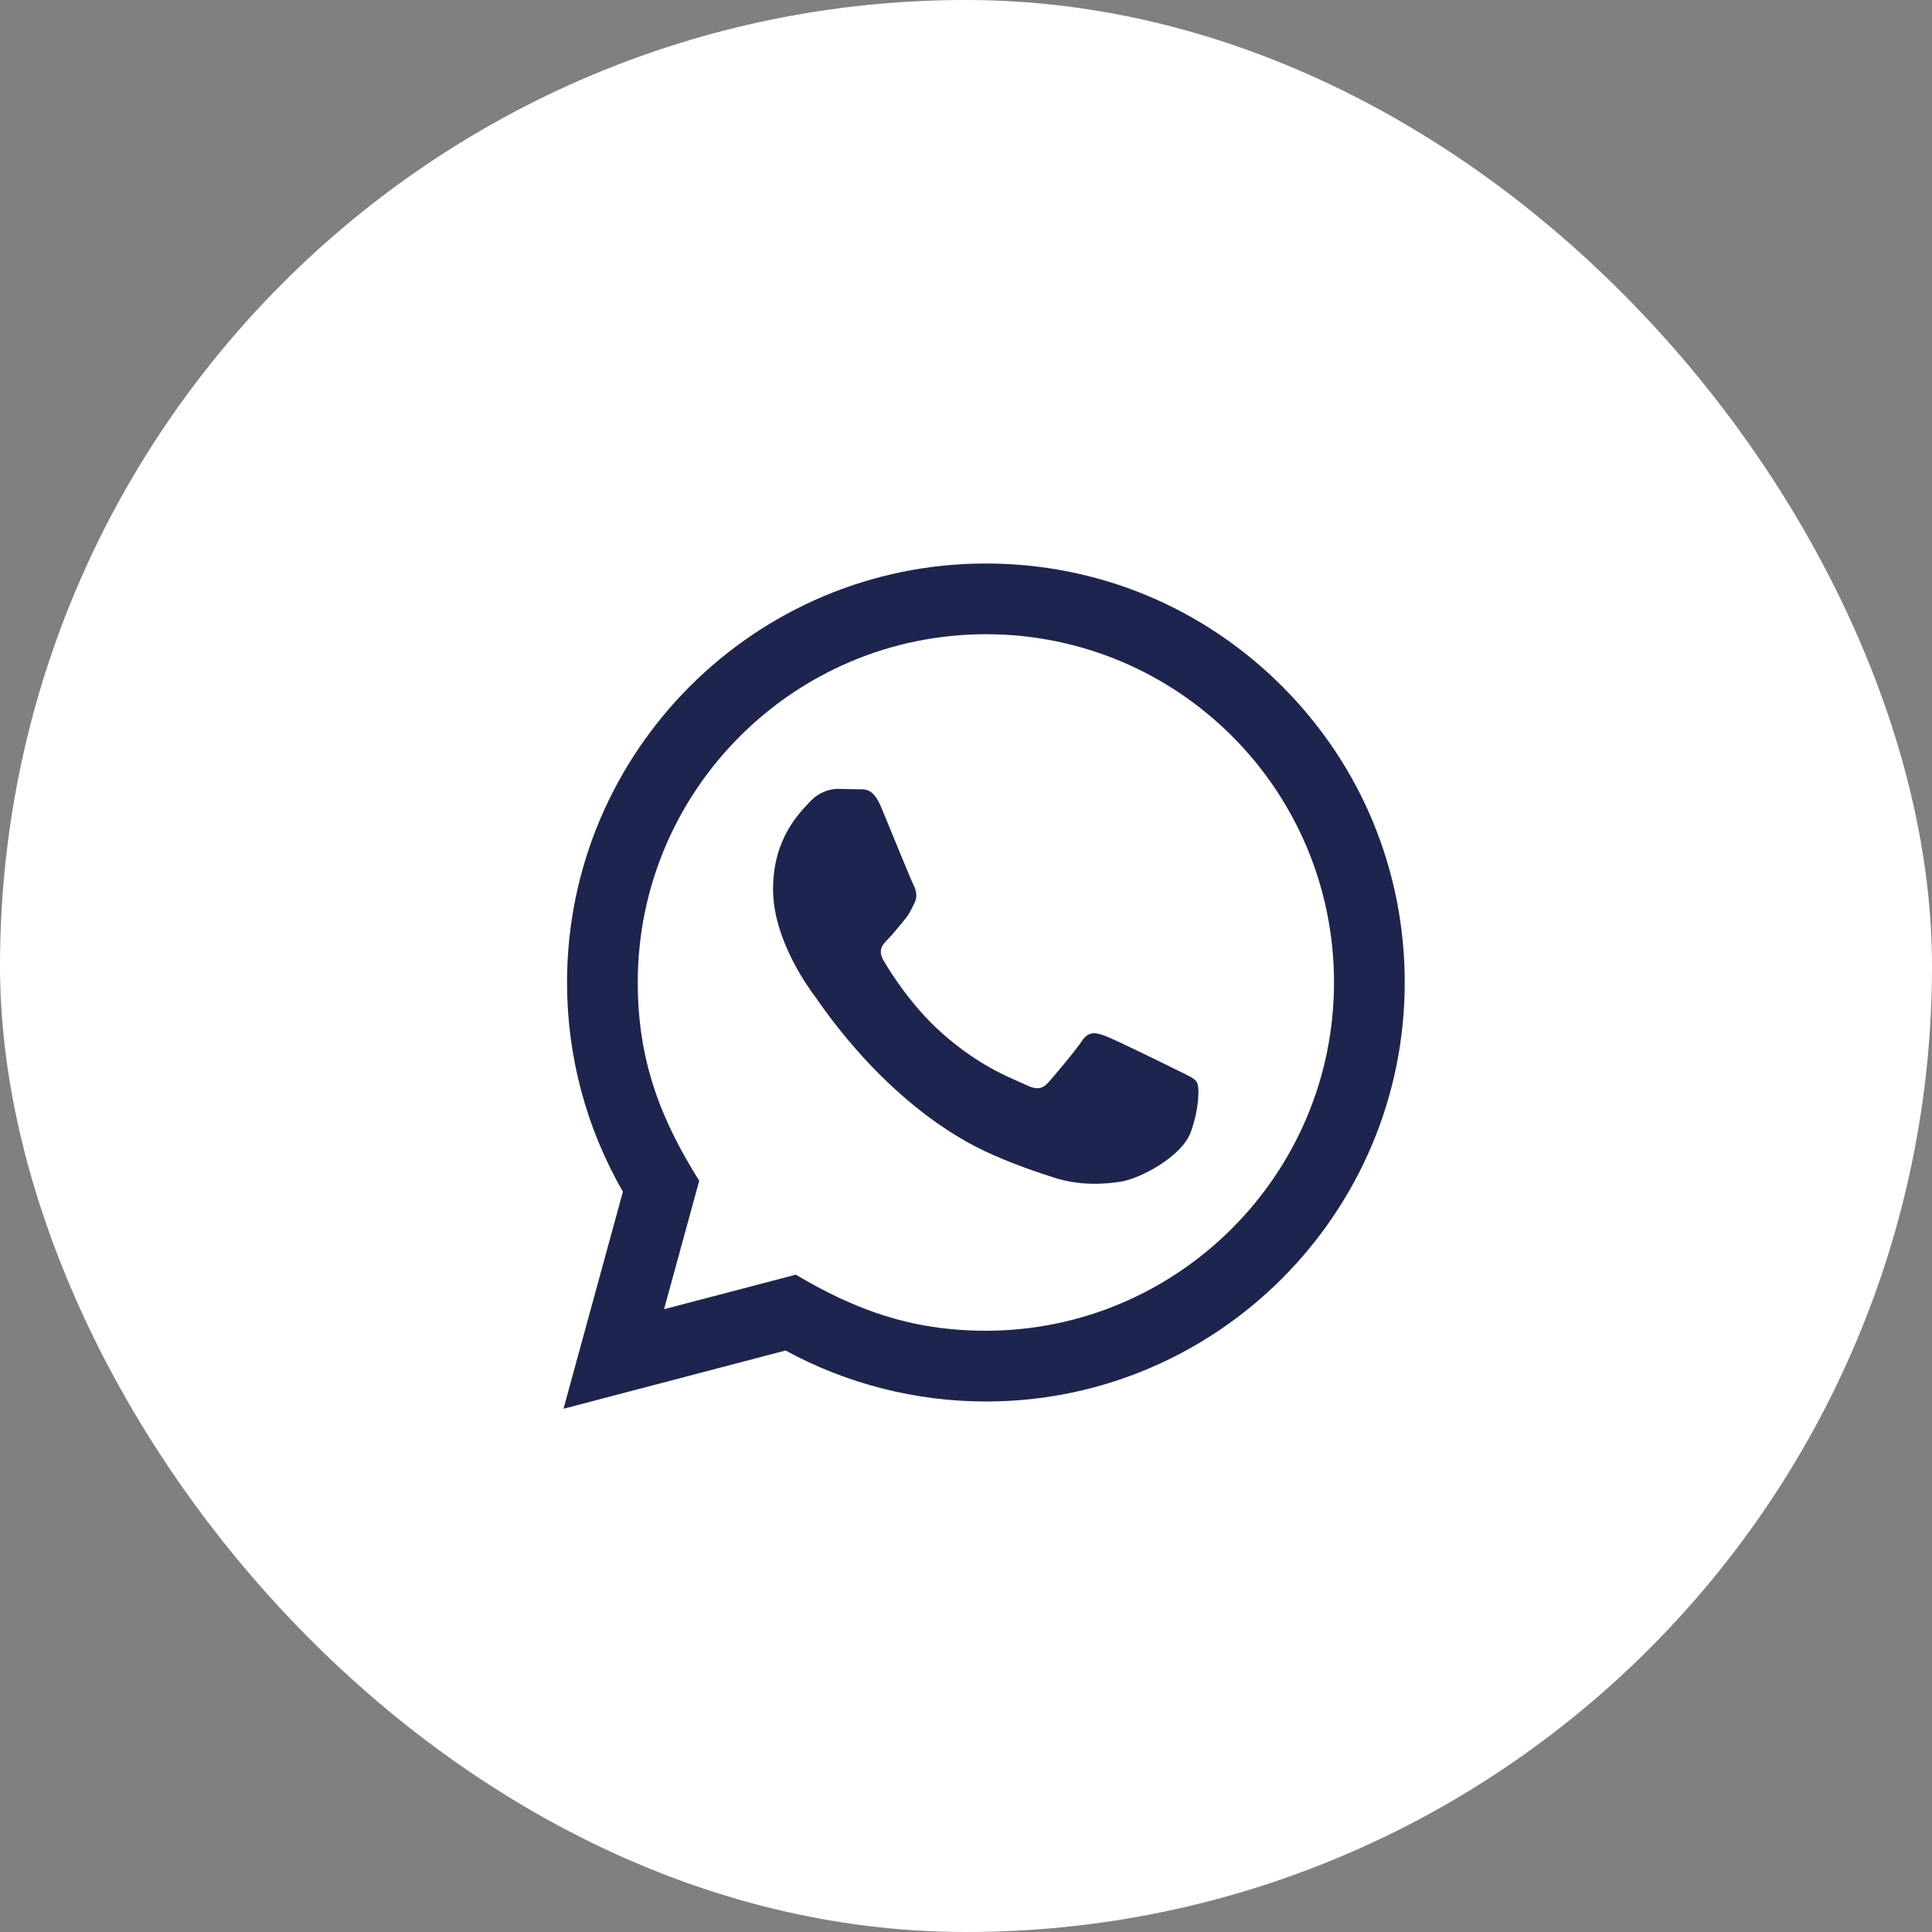 <svg width="48" height="48" viewBox="0 0 48 48" fill="none" xmlns="http://www.w3.org/2000/svg">
<rect x="0" y="0" width="48" height="48" fill="#808080" stroke="none"/>
<rect width="48" height="48" rx="24" fill="white"/>
<path d="M14 35L15.476 29.607C14.565 28.029 14.087 26.239 14.088 24.405C14.09 18.668 18.758 14 24.494 14C27.277 14.001 29.89 15.085 31.855 17.052C33.82 19.019 34.901 21.634 34.9 24.414C34.898 30.152 30.23 34.82 24.494 34.82C22.753 34.819 21.037 34.382 19.517 33.553L14 35ZM19.772 31.669C21.239 32.539 22.639 33.061 24.49 33.062C29.257 33.062 33.141 29.182 33.143 24.413C33.145 19.633 29.28 15.759 24.497 15.757C19.727 15.757 15.846 19.637 15.845 24.405C15.844 26.352 16.414 27.81 17.372 29.335L16.498 32.527L19.772 31.669ZM29.736 26.888C29.671 26.779 29.498 26.715 29.237 26.584C28.977 26.454 27.699 25.825 27.46 25.738C27.222 25.651 27.049 25.608 26.875 25.869C26.701 26.128 26.203 26.715 26.051 26.888C25.9 27.061 25.748 27.083 25.488 26.953C25.228 26.822 24.39 26.548 23.397 25.662C22.624 24.973 22.102 24.121 21.95 23.86C21.799 23.601 21.934 23.46 22.064 23.33C22.181 23.214 22.324 23.026 22.454 22.874C22.586 22.724 22.629 22.615 22.717 22.441C22.803 22.268 22.761 22.116 22.695 21.985C22.629 21.856 22.11 20.576 21.893 20.055C21.682 19.548 21.467 19.617 21.308 19.609L20.809 19.6C20.636 19.6 20.354 19.665 20.116 19.925C19.878 20.186 19.206 20.814 19.206 22.095C19.206 23.375 20.138 24.611 20.268 24.784C20.398 24.958 22.101 27.584 24.709 28.71C25.329 28.978 25.814 29.138 26.191 29.258C26.814 29.456 27.381 29.428 27.829 29.361C28.329 29.287 29.368 28.732 29.585 28.125C29.802 27.517 29.802 26.996 29.736 26.888Z" fill="#1D254F"/>
</svg>
